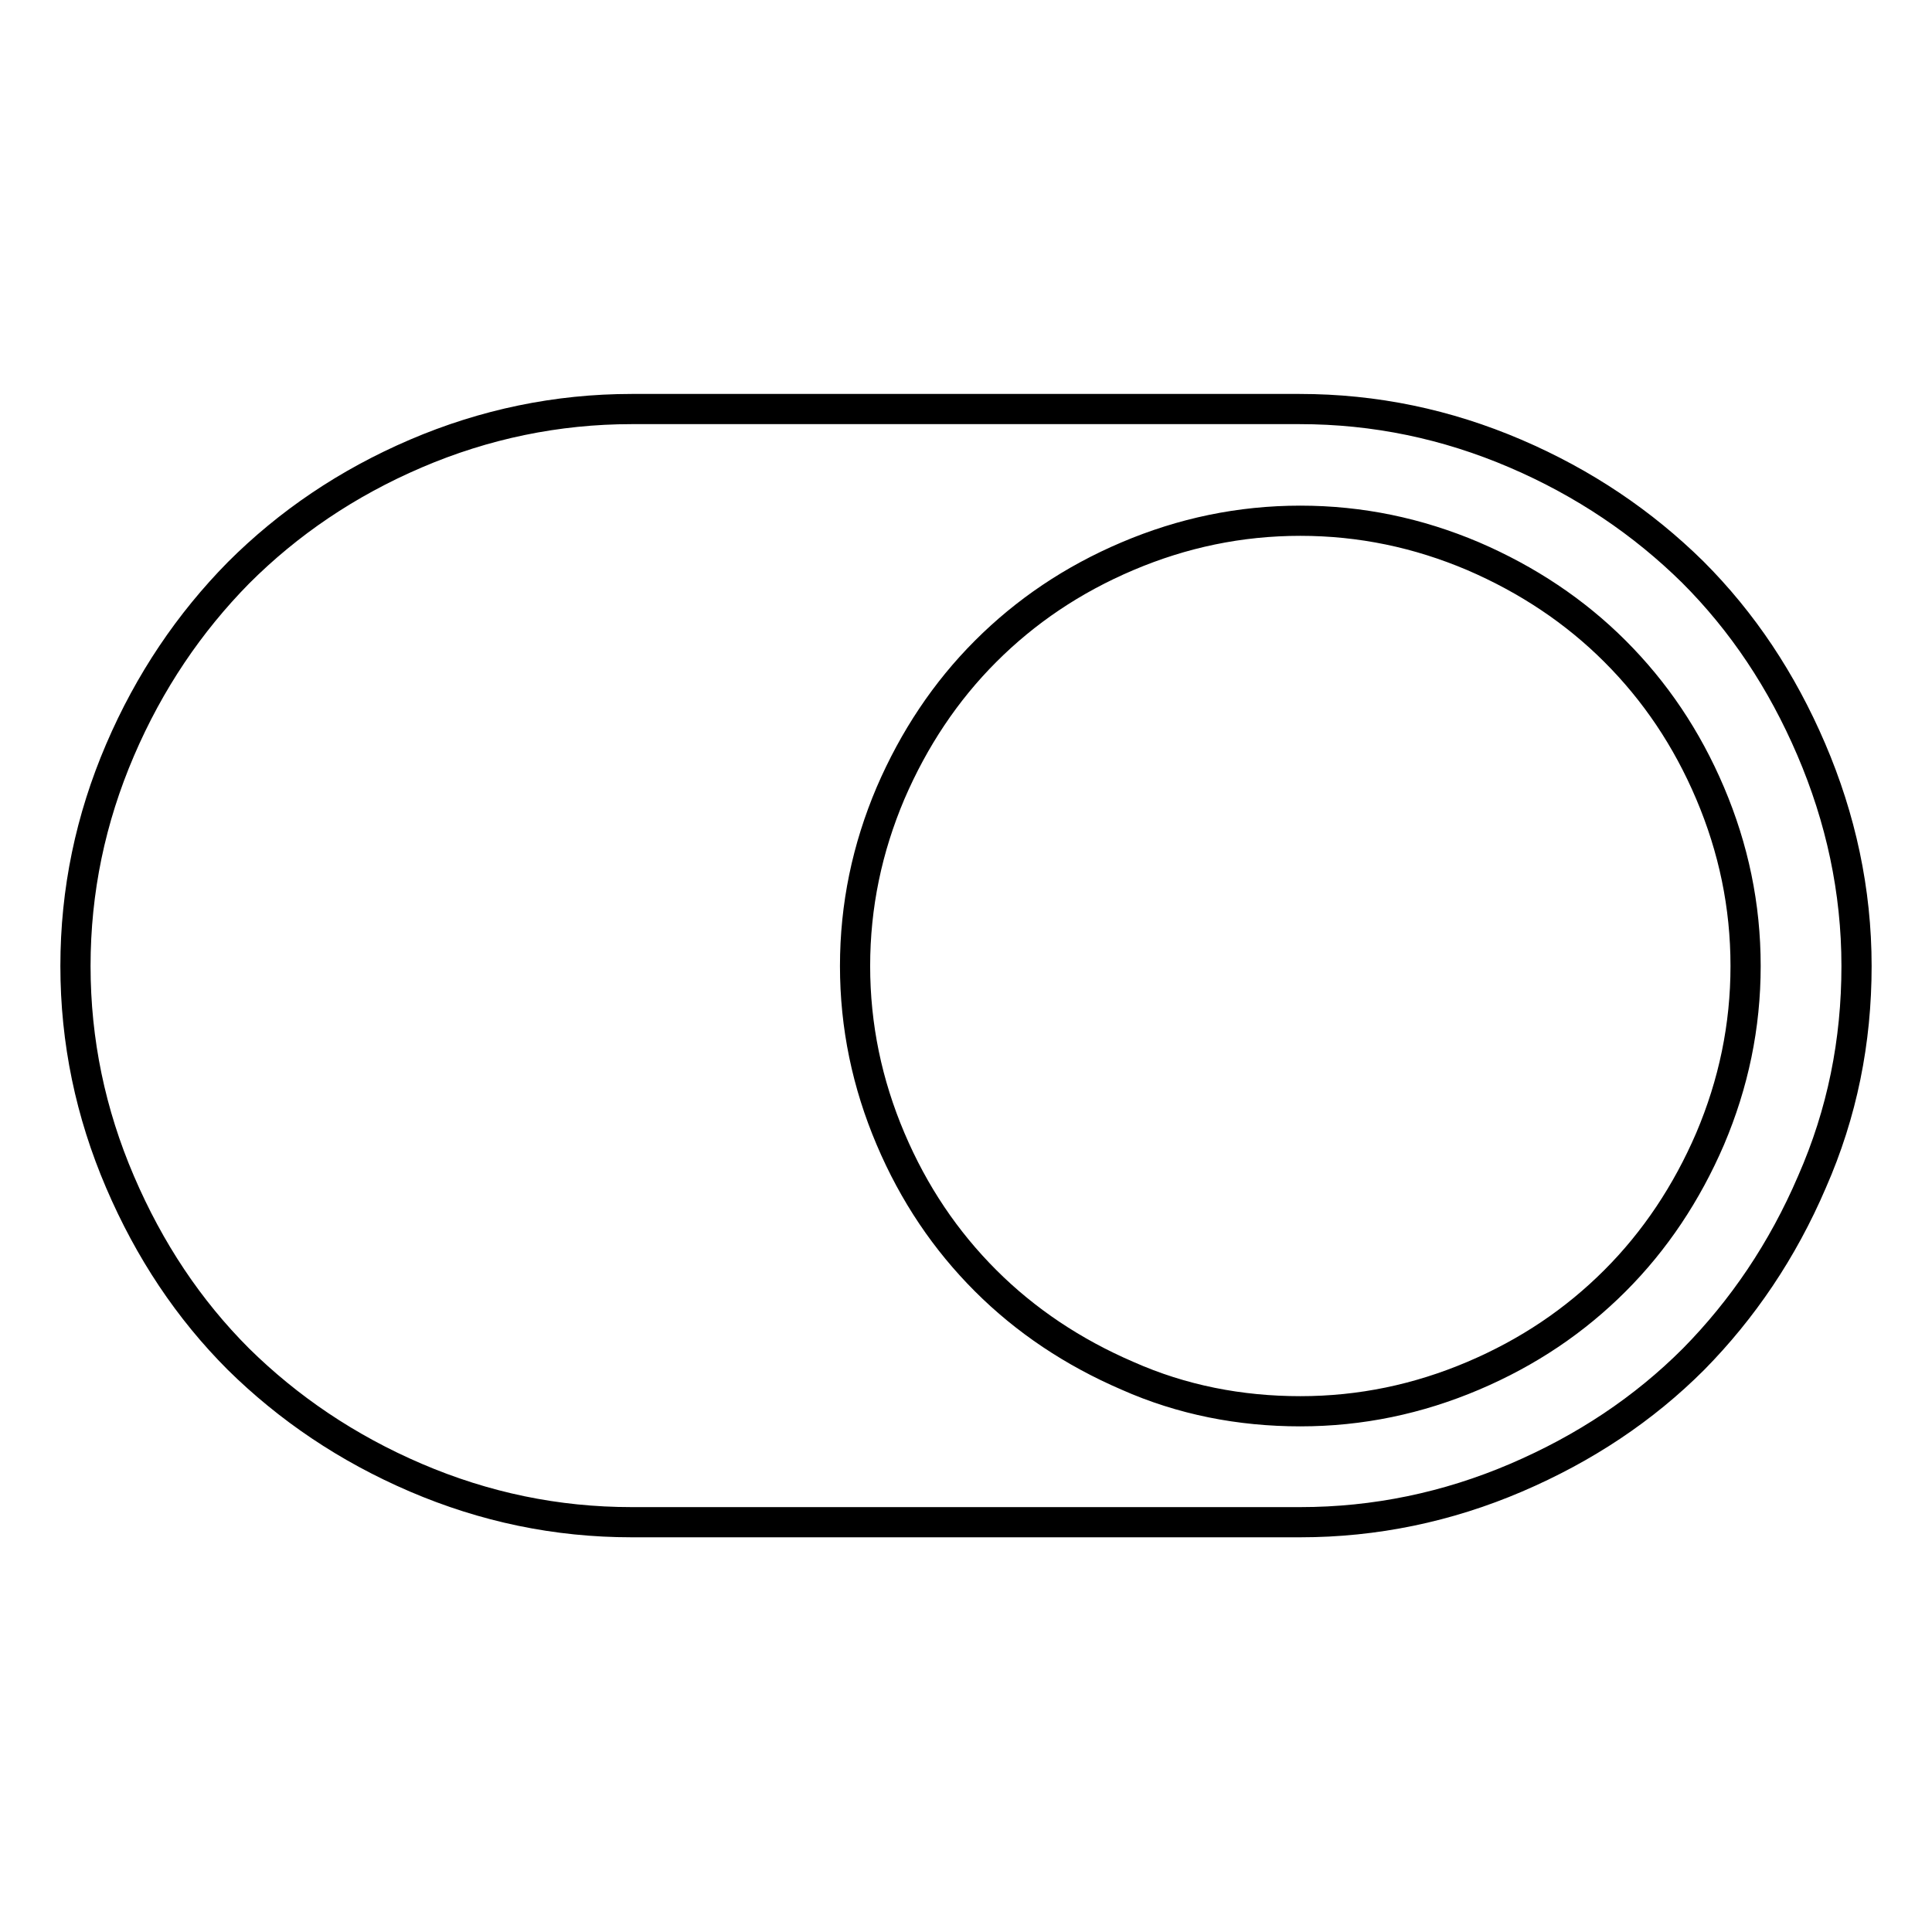 <?xml version="1.0" encoding="utf-8"?>
<!-- Svg Vector Icons : http://www.onlinewebfonts.com/icon -->
<!DOCTYPE svg PUBLIC "-//W3C//DTD SVG 1.1//EN" "http://www.w3.org/Graphics/SVG/1.1/DTD/svg11.dtd">
<svg version="1.1" xmlns="http://www.w3.org/2000/svg" xmlns:xlink="http://www.w3.org/1999/xlink" x="0px" y="0px" viewBox="0 0 256 256" enable-background="new 0 0 256 256" xml:space="preserve">
<g> <path stroke-width="4" fill-opacity="0" stroke="#000000"  d="M10,128c0-10,2-19.5,5.9-28.6c3.9-9.1,9.2-16.9,15.7-23.5C38.2,69.3,46,64,55.1,60.1 c9.1-3.9,18.7-5.9,28.6-5.9h88.5c10,0,19.5,2,28.6,5.9c9.1,3.9,16.9,9.2,23.5,15.7c6.6,6.6,11.8,14.4,15.7,23.5S246,118,246,128 s-1.9,19.5-5.9,28.6c-3.9,9.1-9.2,16.9-15.7,23.5c-6.6,6.6-14.4,11.8-23.5,15.7c-9.1,3.9-18.7,5.9-28.6,5.9H83.7 c-10,0-19.5-2-28.6-5.9c-9.1-3.9-16.9-9.2-23.5-15.7c-6.6-6.6-11.8-14.4-15.7-23.5C12,147.5,10,138,10,128L10,128z M172.3,187 c8,0,15.6-1.6,22.9-4.7c7.3-3.1,13.5-7.3,18.8-12.6c5.3-5.3,9.5-11.6,12.6-18.8c3.1-7.3,4.7-14.9,4.7-22.9c0-8-1.6-15.6-4.7-22.9 c-3.1-7.3-7.3-13.5-12.6-18.8c-5.3-5.3-11.6-9.5-18.8-12.6c-7.3-3.1-14.9-4.7-22.9-4.7s-15.6,1.6-22.9,4.7 c-7.3,3.1-13.5,7.3-18.8,12.6s-9.5,11.6-12.6,18.8c-3.1,7.3-4.7,14.9-4.7,22.9c0,8,1.6,15.6,4.7,22.9s7.3,13.5,12.6,18.8 c5.3,5.3,11.6,9.5,18.8,12.6C156.6,185.5,164.3,187,172.3,187L172.3,187z"/></g>
</svg>